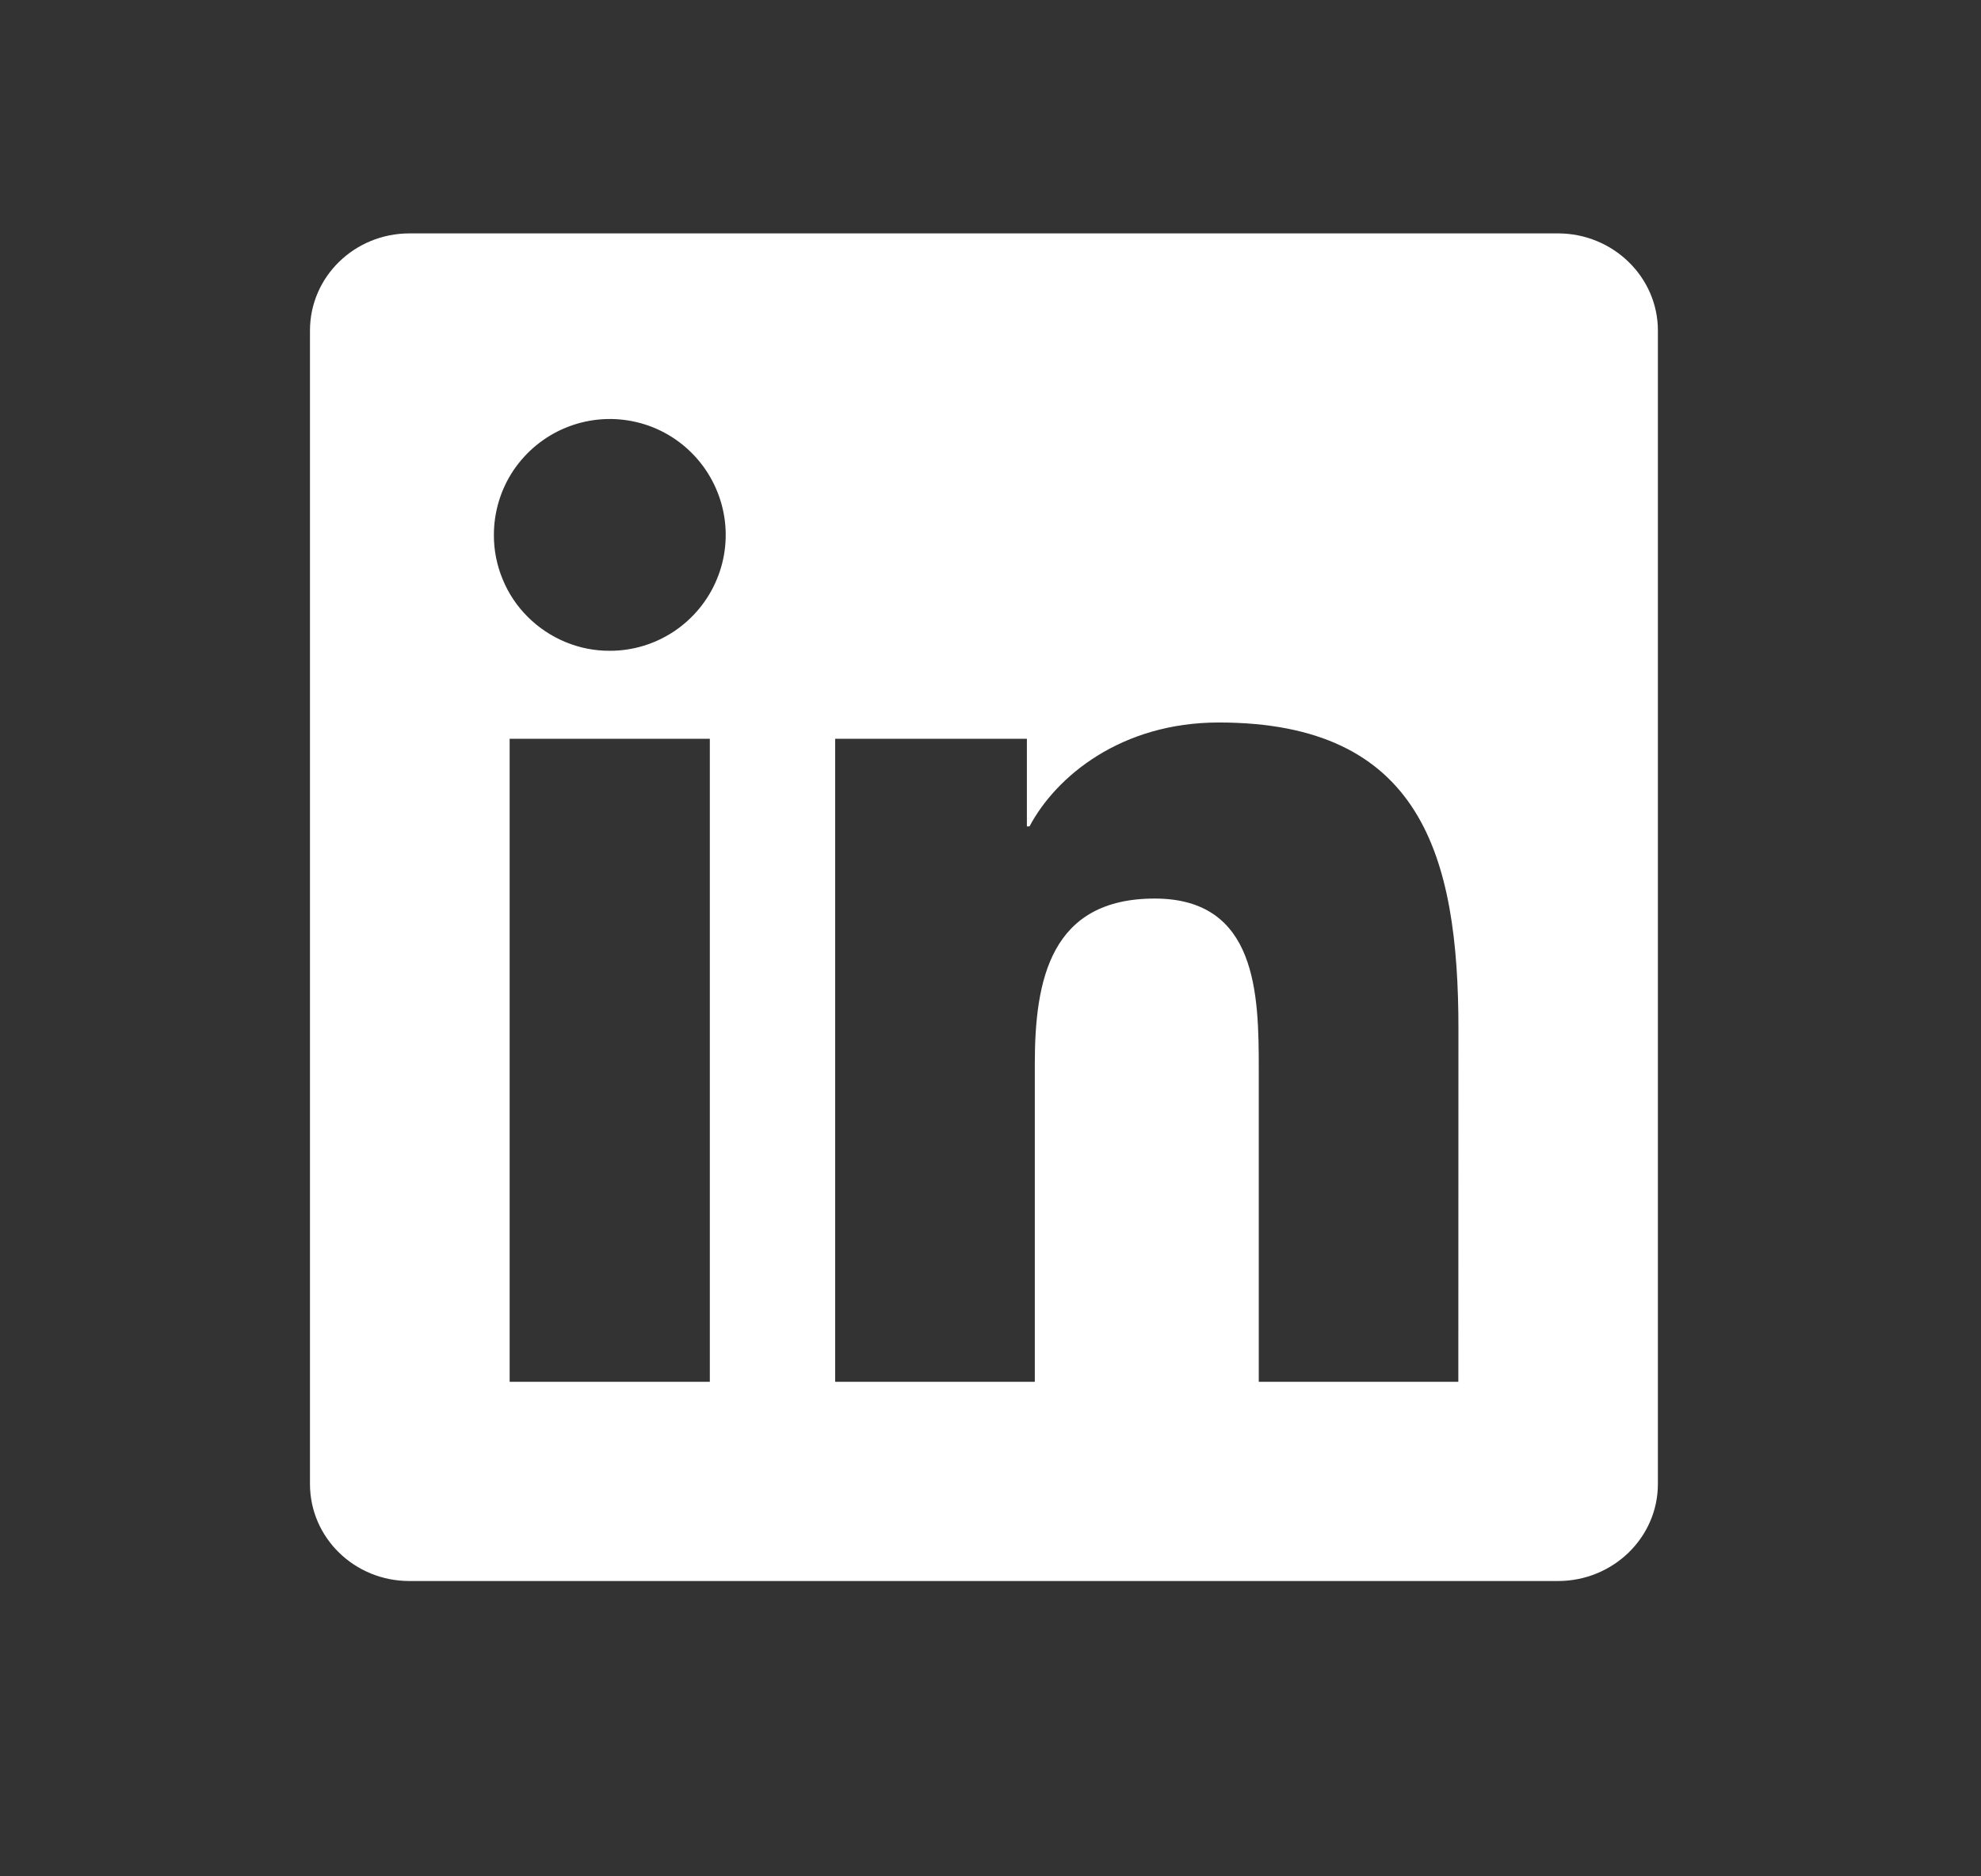 <svg width="19" height="18" viewBox="0 0 19 18" fill="none" xmlns="http://www.w3.org/2000/svg">
<rect x="0" y="0" width="19" height="18" fill="#333333" stroke="none"/>
<path d="M13.987 13.256H12.073V10.256C12.073 9.541 12.059 8.62 11.075 8.62C10.077 8.62 9.925 9.399 9.925 10.204V13.256H8.01V7.087H9.849V7.928H9.874C10.131 7.444 10.756 6.931 11.69 6.931C13.629 6.931 13.988 8.208 13.988 9.87L13.987 13.256ZM5.848 6.243C5.702 6.244 5.558 6.215 5.423 6.159C5.288 6.103 5.165 6.021 5.062 5.918C4.958 5.815 4.876 5.692 4.821 5.557C4.765 5.422 4.736 5.277 4.737 5.131C4.737 4.911 4.802 4.696 4.924 4.513C5.047 4.331 5.22 4.188 5.424 4.104C5.627 4.02 5.85 3.998 6.066 4.041C6.282 4.084 6.48 4.19 6.635 4.346C6.79 4.501 6.896 4.7 6.939 4.915C6.982 5.131 6.96 5.355 6.875 5.558C6.791 5.761 6.648 5.934 6.466 6.056C6.283 6.178 6.068 6.244 5.848 6.243H5.848ZM6.808 13.256H4.888V7.087H6.808V13.256ZM14.945 2.239H3.928C3.399 2.239 2.973 2.656 2.973 3.171V14.236C2.973 14.751 3.399 15.167 3.926 15.167H14.943C15.47 15.167 15.901 14.751 15.901 14.236V3.171C15.901 2.657 15.47 2.239 14.943 2.239H14.945Z" fill="white"/>
</svg>
